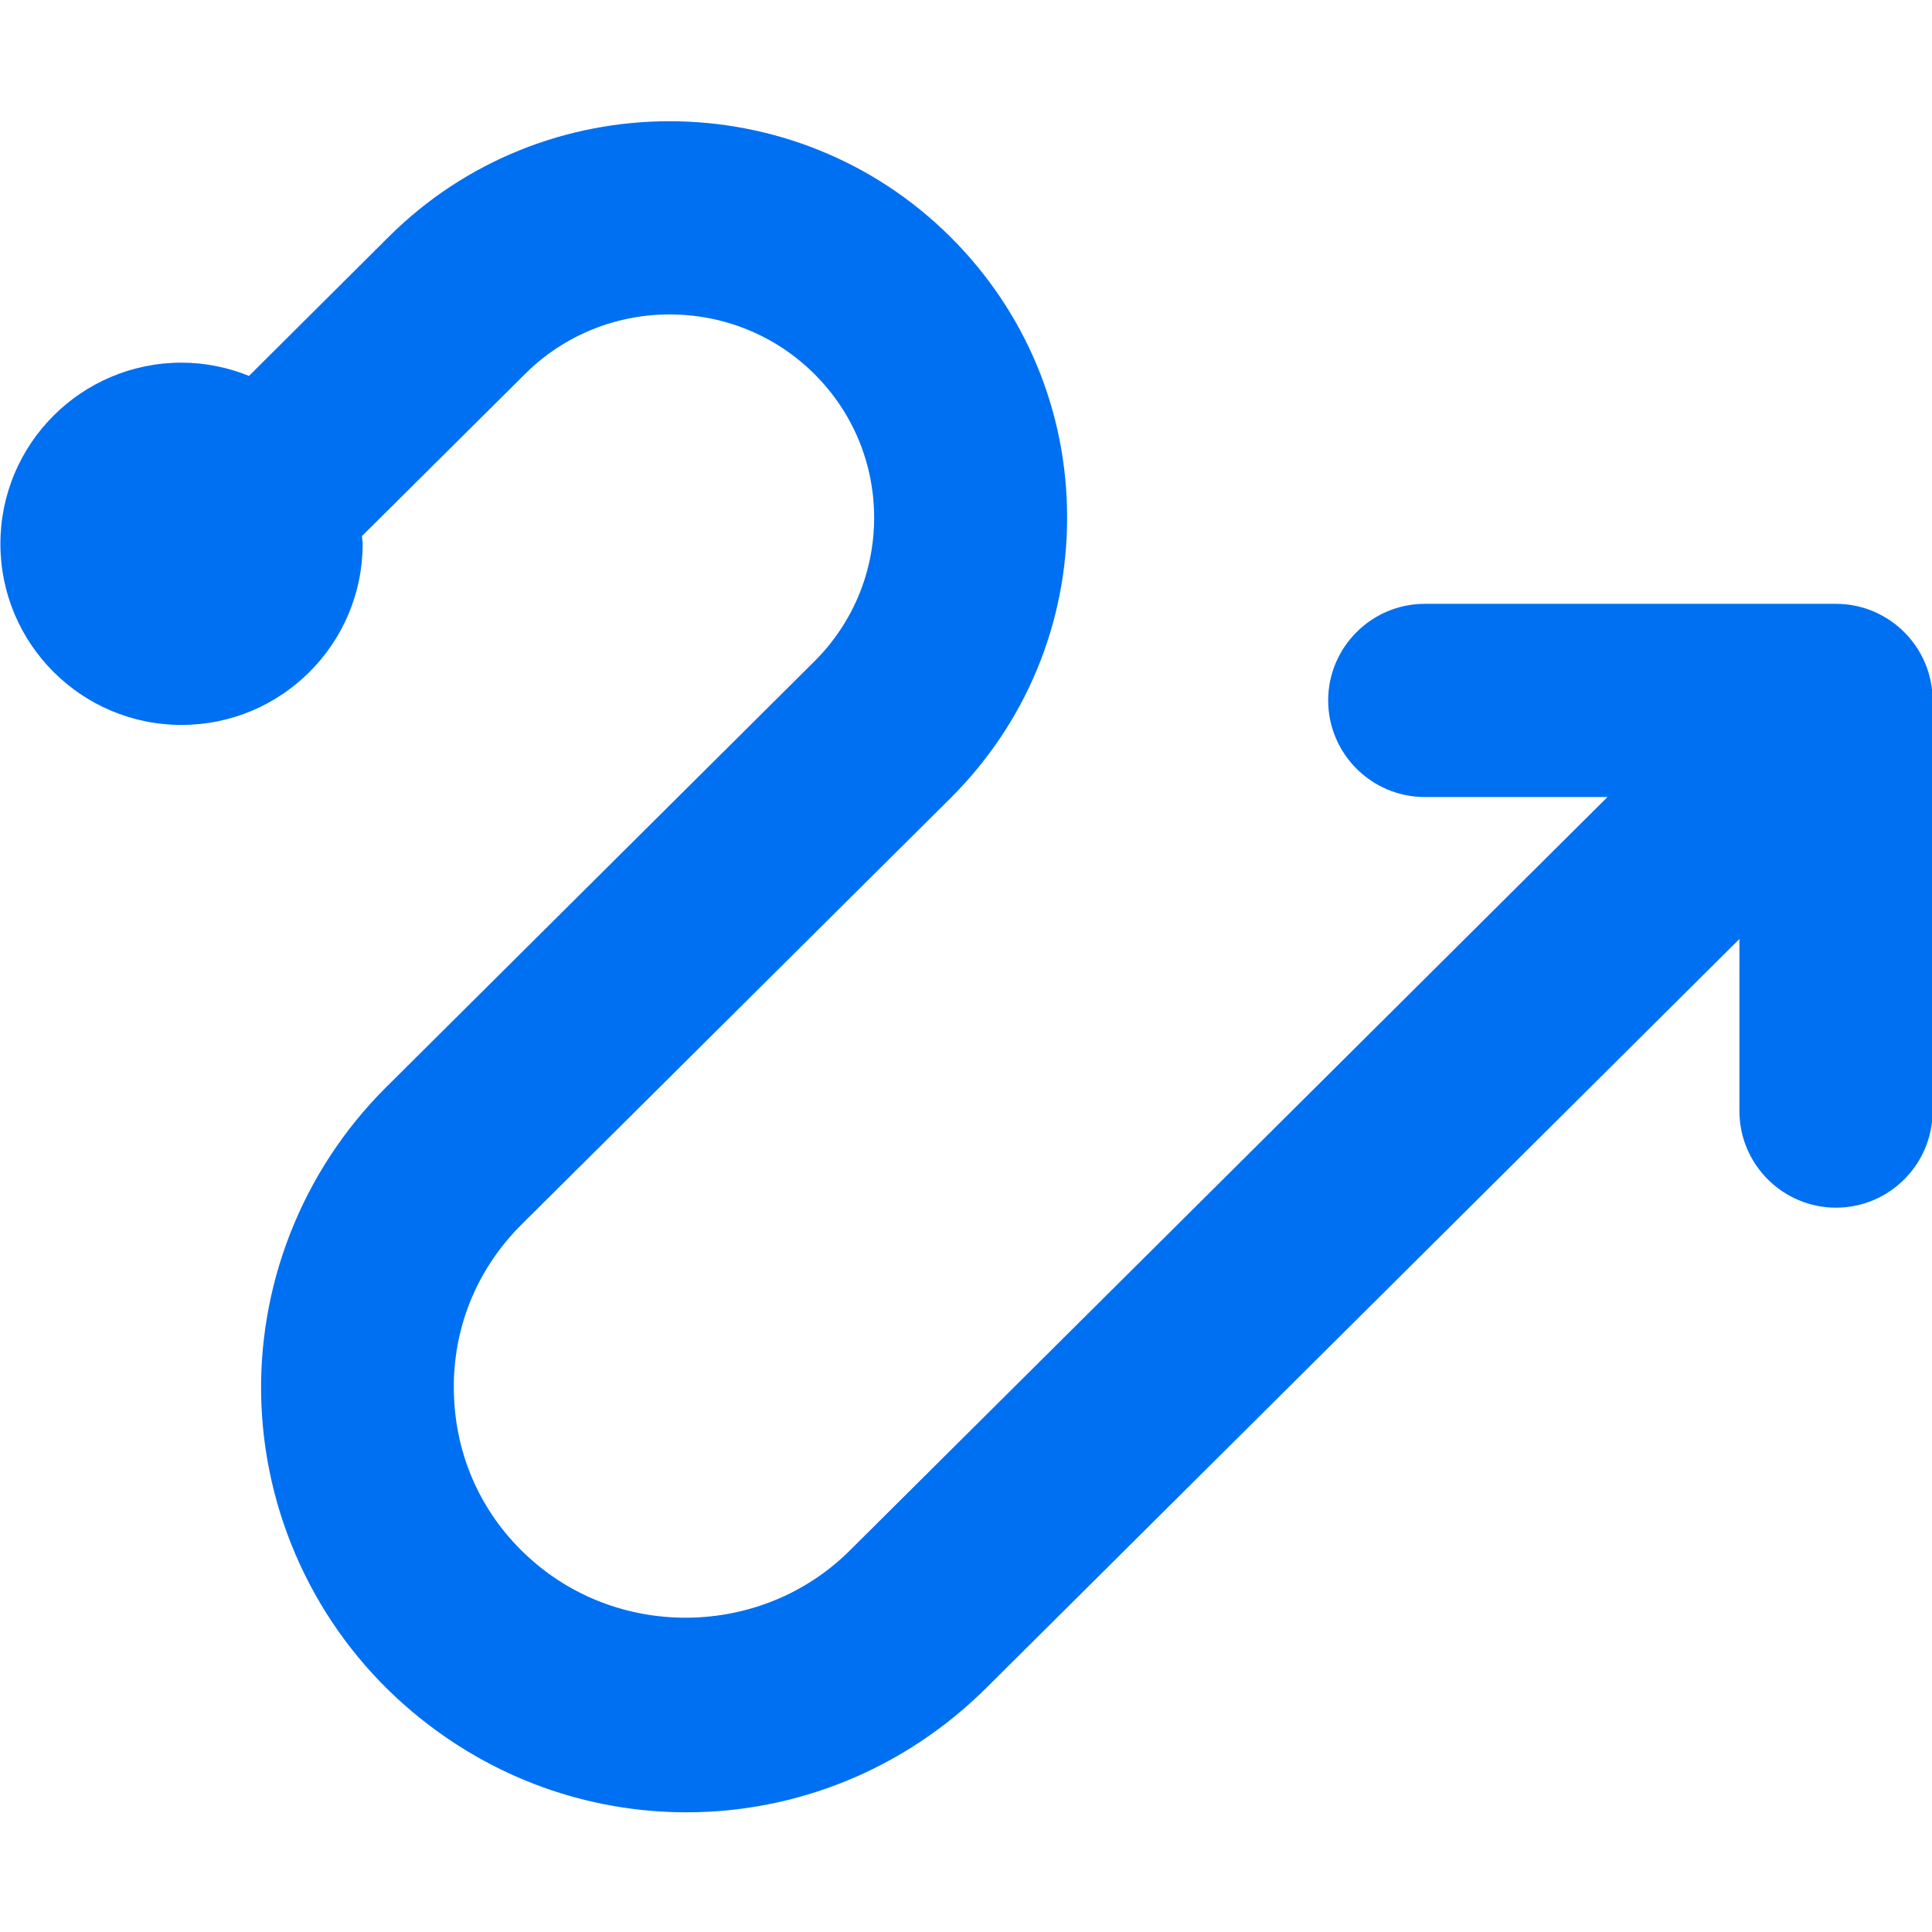 <svg width="140" height="140" viewBox="0 0 140 140" fill="none" xmlns="http://www.w3.org/2000/svg">
<g clip-path="url(#clip0_51_256)">
<path d="M133.001 43.756H103.243C99.387 43.756 96.244 46.899 96.244 50.756C96.244 54.612 99.387 57.755 103.243 57.755H116.485L61.568 112.367C55.441 118.464 45.459 118.871 38.838 113.312C35.2 110.257 33.09 105.964 32.901 101.235C32.697 96.505 34.444 92.053 37.819 88.706L68.858 57.857C74.315 52.429 77.327 45.197 77.327 37.499C77.327 29.801 74.315 22.584 68.858 17.156C57.639 5.995 39.377 5.995 28.172 17.156L18.044 27.24C16.531 26.629 14.886 26.28 13.155 26.28C5.908 26.28 0.029 32.159 0.029 39.405C0.029 46.652 5.908 52.531 13.155 52.531C20.401 52.531 26.28 46.652 26.28 39.405C26.28 39.216 26.237 39.042 26.222 38.852L38.052 27.095C43.829 21.347 53.23 21.347 59.007 27.095C61.8 29.874 63.343 33.585 63.343 37.514C63.343 41.443 61.8 45.153 59.007 47.933L27.968 78.796C21.871 84.864 18.582 93.246 18.946 101.831C19.31 110.417 23.283 118.507 29.874 124.037C35.681 128.926 42.723 131.327 49.752 131.327C57.624 131.327 65.467 128.286 71.492 122.291L126.045 68.043V80.513C126.045 84.37 129.188 87.513 133.045 87.513C136.901 87.513 140.044 84.37 140.044 80.513V50.756C140.044 46.899 136.901 43.756 133.045 43.756H133.001Z" fill="#0070F2"/>
</g>
<defs>
<clipPath id="clip0_51_256">
<rect width="140" height="140" fill="white"/>
</clipPath>
</defs>
</svg>
